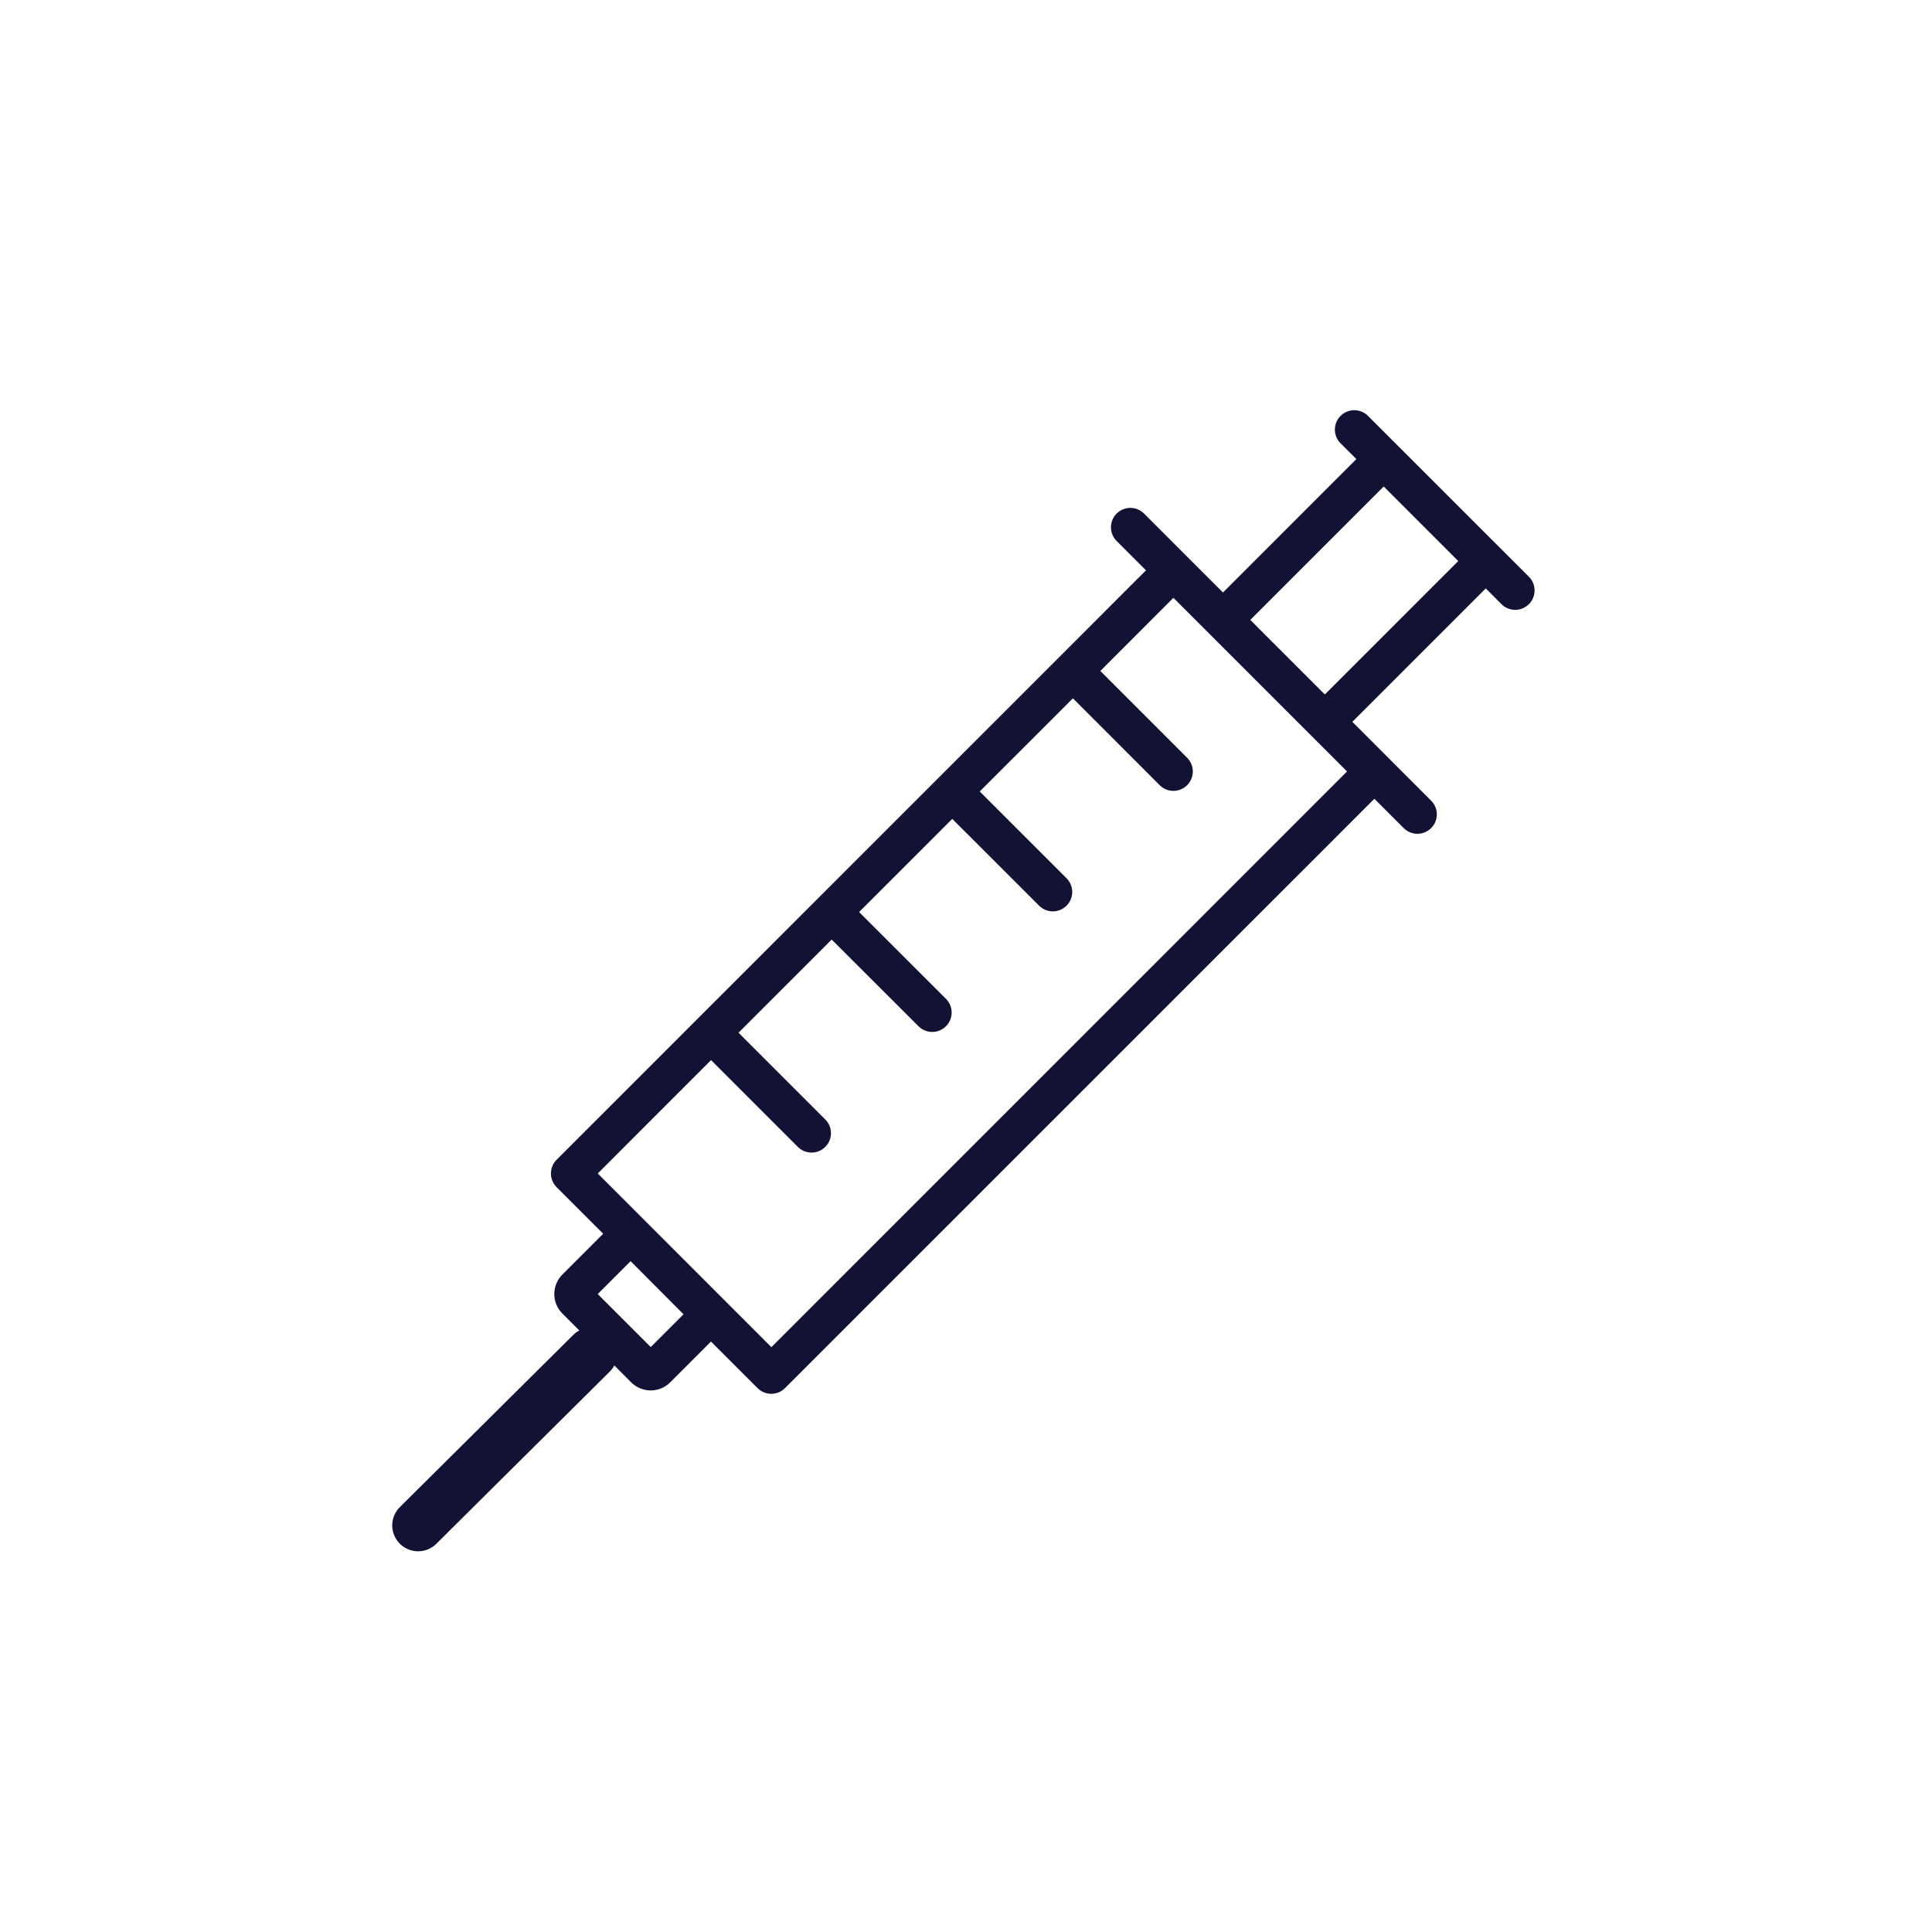 <svg xmlns="http://www.w3.org/2000/svg" xmlns:xlink="http://www.w3.org/1999/xlink" width="112" height="112" viewBox="0 0 112 112">
  <defs>
    <clipPath id="clip-path">
      <rect id="Rectangle_147" data-name="Rectangle 147" width="112" height="112" transform="translate(-4921 3440)" fill="none" stroke="#121234" stroke-width="1"/>
    </clipPath>
  </defs>
  <g id="infirmiere" transform="translate(4921 -3440)" clip-path="url(#clip-path)">
    <g id="infirmiere-2" data-name="infirmiere" transform="translate(-4897.219 3463.781)">
      <path id="Tracé_619" data-name="Tracé 619" d="M59.532,7.516,51.8,15.25l-4.574-4.574a1.124,1.124,0,0,0-1.59,1.59l1.7,1.7L13.17,48.135a1.126,1.126,0,0,0,0,1.59l2.7,2.7-2.365,2.365a1.6,1.6,0,0,0,0,2.261l1.2,1.2L5.012,67.944a1.124,1.124,0,1,0,1.59,1.59l9.692-9.695,1.2,1.2a1.6,1.6,0,0,0,2.261,0l2.365-2.365,2.7,2.7a1.126,1.126,0,0,0,1.59,0L60.578,27.209l1.7,1.7a1.124,1.124,0,0,0,1.59-1.59L59.3,22.748l7.734-7.734.91.913a1.124,1.124,0,0,0,1.59-1.59L60.207,5.013a1.124,1.124,0,1,0-1.59,1.59l.913.91ZM58.99,25.622,48.927,15.559,44.691,19.8l5.031,5.031a1.124,1.124,0,1,1-1.59,1.59L43.1,21.385l-5.4,5.4,5.031,5.031a1.124,1.124,0,1,1-1.59,1.59l-5.034-5.031-5.4,5.4,5.034,5.031a1.124,1.124,0,0,1-1.59,1.59L29.116,35.37l-5.4,5.4L28.745,45.8a1.124,1.124,0,1,1-1.59,1.59l-5.031-5.031L15.556,48.93,25.621,59,58.99,25.627ZM15.555,55.92l3.073,3.073,1.9-1.9L17.46,54.015Zm37.83-39.08,4.321,4.321,7.734-7.734L61.119,9.106Z" transform="translate(-4.684 -4.684)" fill="#121234" fill-rule="evenodd"/>
      <path id="Tracé_620" data-name="Tracé 620" d="M15.335,81.61,5.28,91.593" transform="translate(-4.823 -26.944)" fill="none" stroke="#121234" stroke-linecap="round" stroke-width="3"/>
    </g>
  </g>
</svg>
